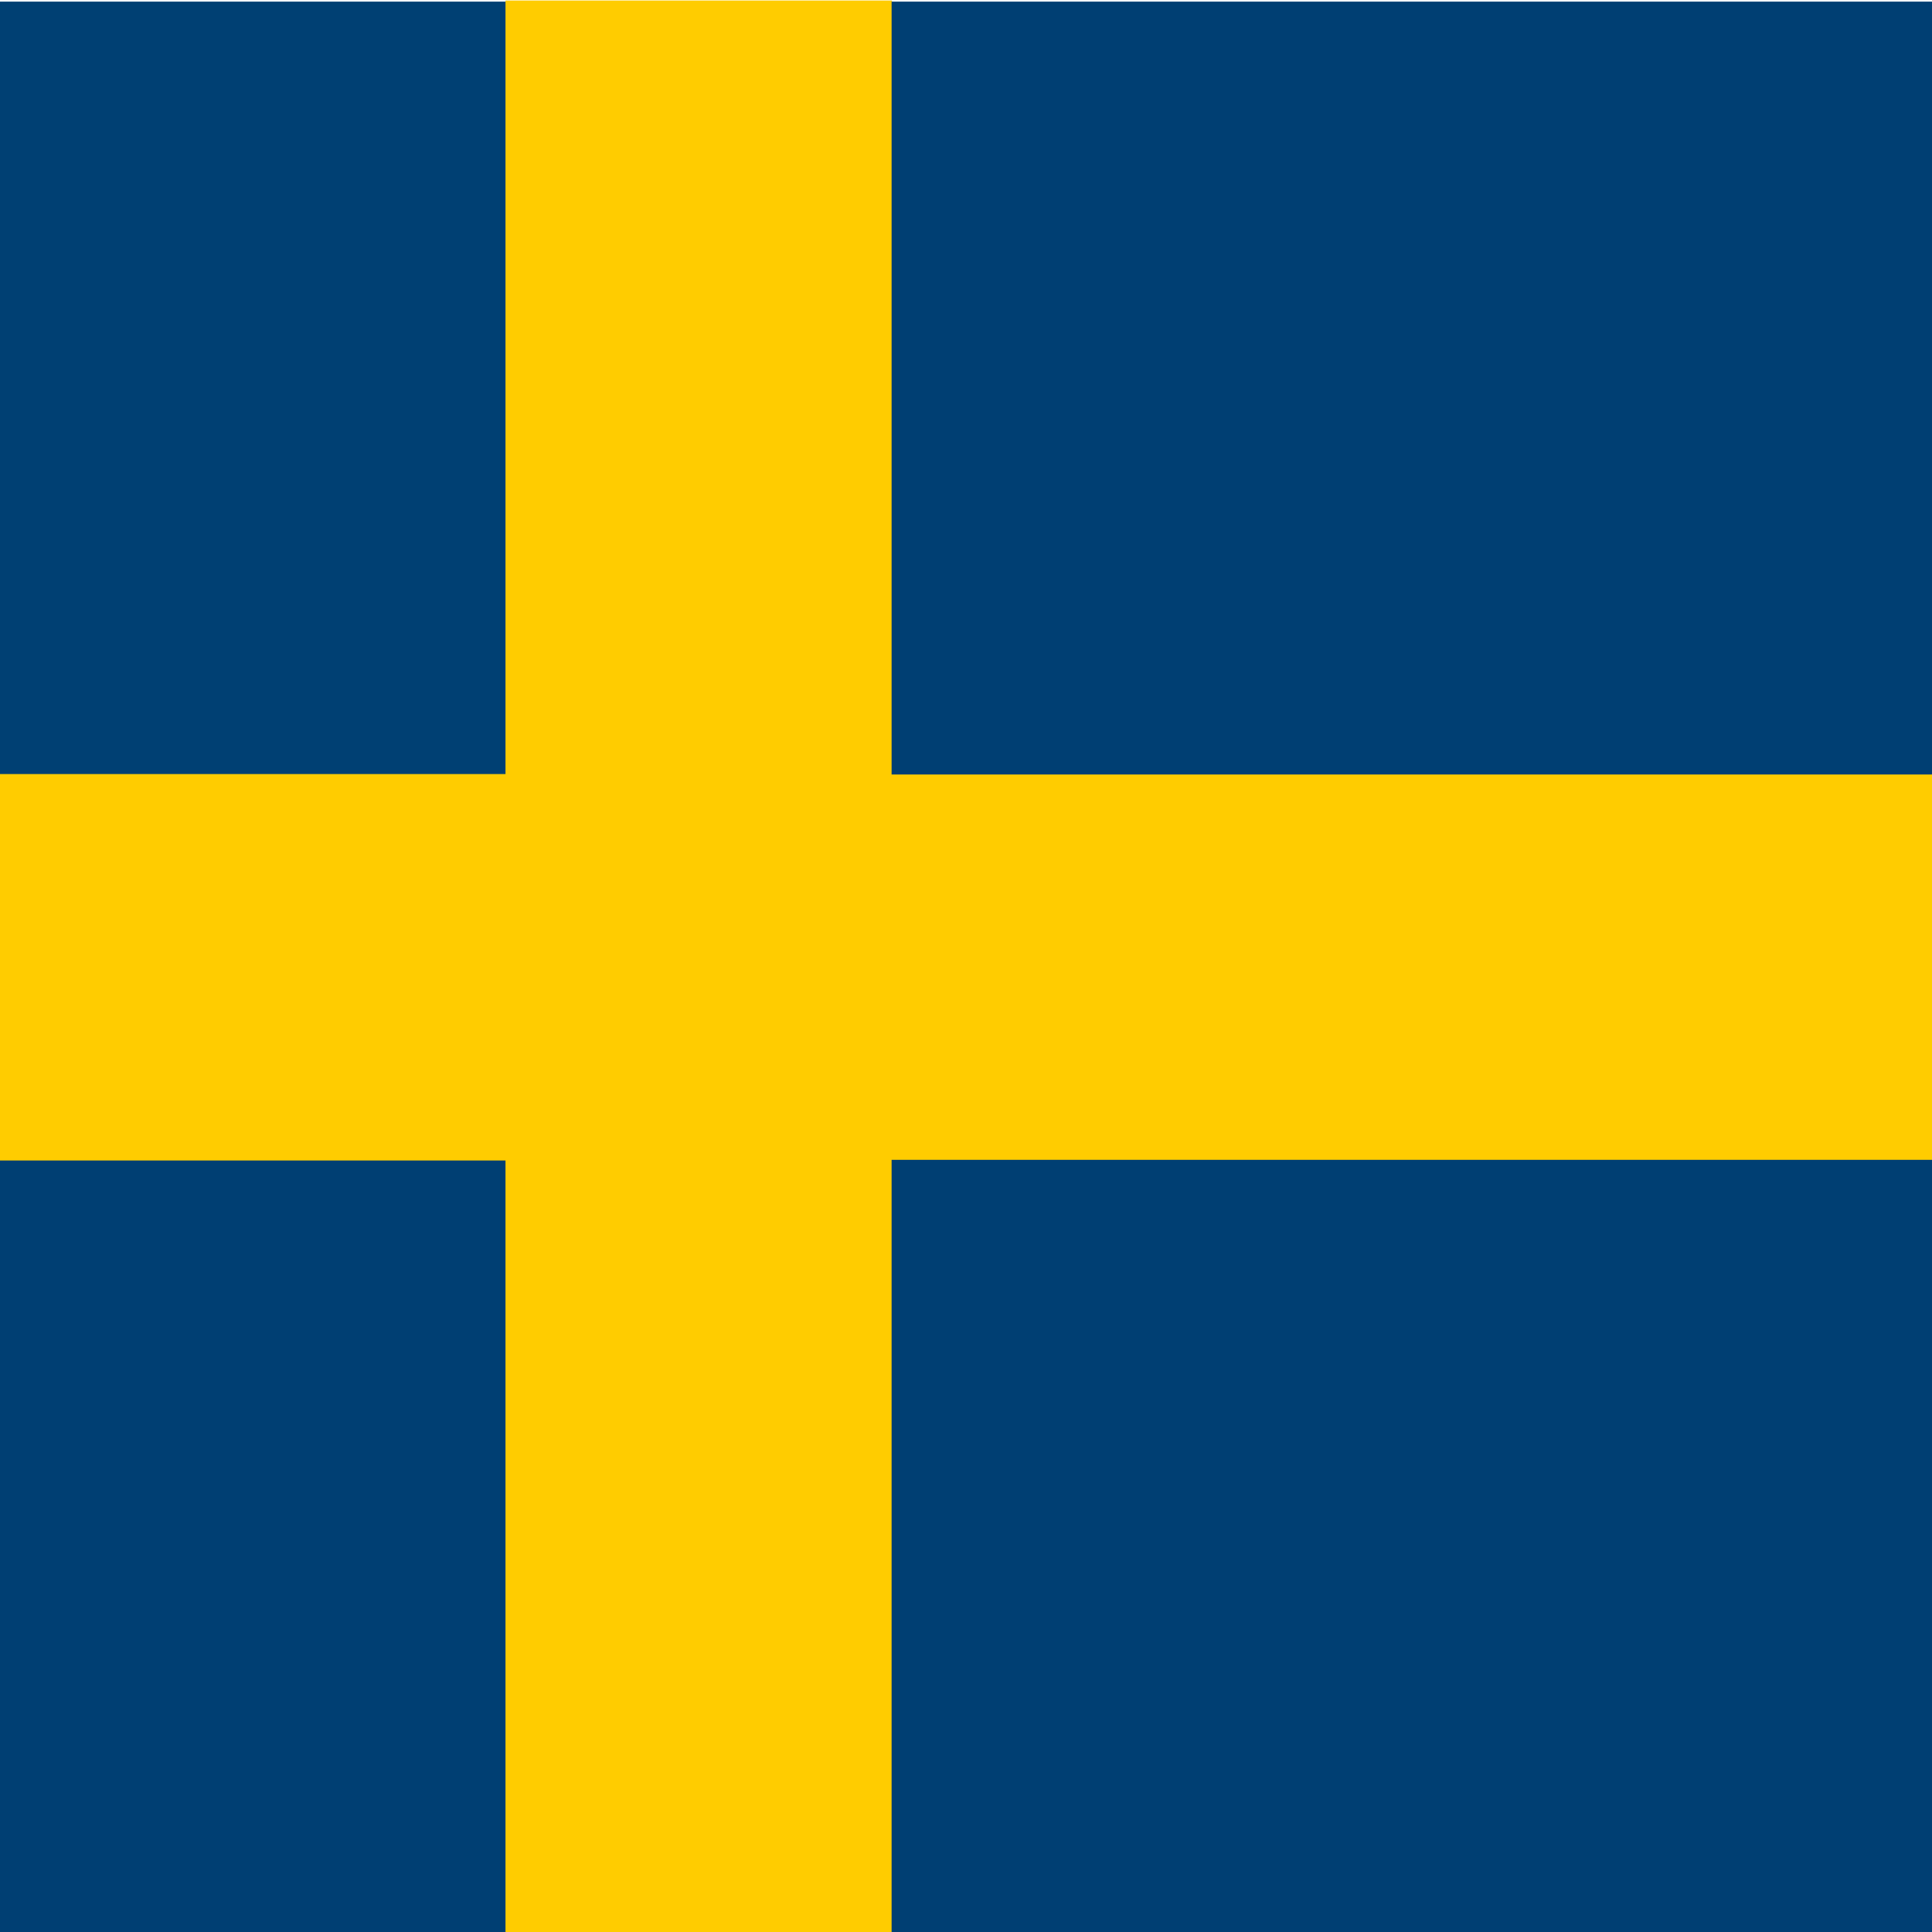 <svg xmlns="http://www.w3.org/2000/svg" height="512" width="512">
    <g fill-rule="evenodd" clip-path="url(#a)">
        <path fill="#004073" d="M-121.01.43h256.025v204.82h-256.025z"/>
        <path fill="#003f73" d="M-121.01 307.338h256.025v204.82h-256.025z"/>
        <path fill="#fc0" d="M-121.01 205.133h256.025v102.41h-256.025z"/>
        <path fill="#fc0" d="M133.962.138h102.41v512.05h-102.41z"/>
        <path fill="#fc0" d="M233.124 205.162h460.845v102.41h-460.845z"/>
        <path fill="#003f73" d="M236.284 307.368h460.845v204.82h-460.845z"/>
        <path fill="#003f73" d="M236.284.43h460.845v204.82h-460.845z"/>
    </g>
</svg>
